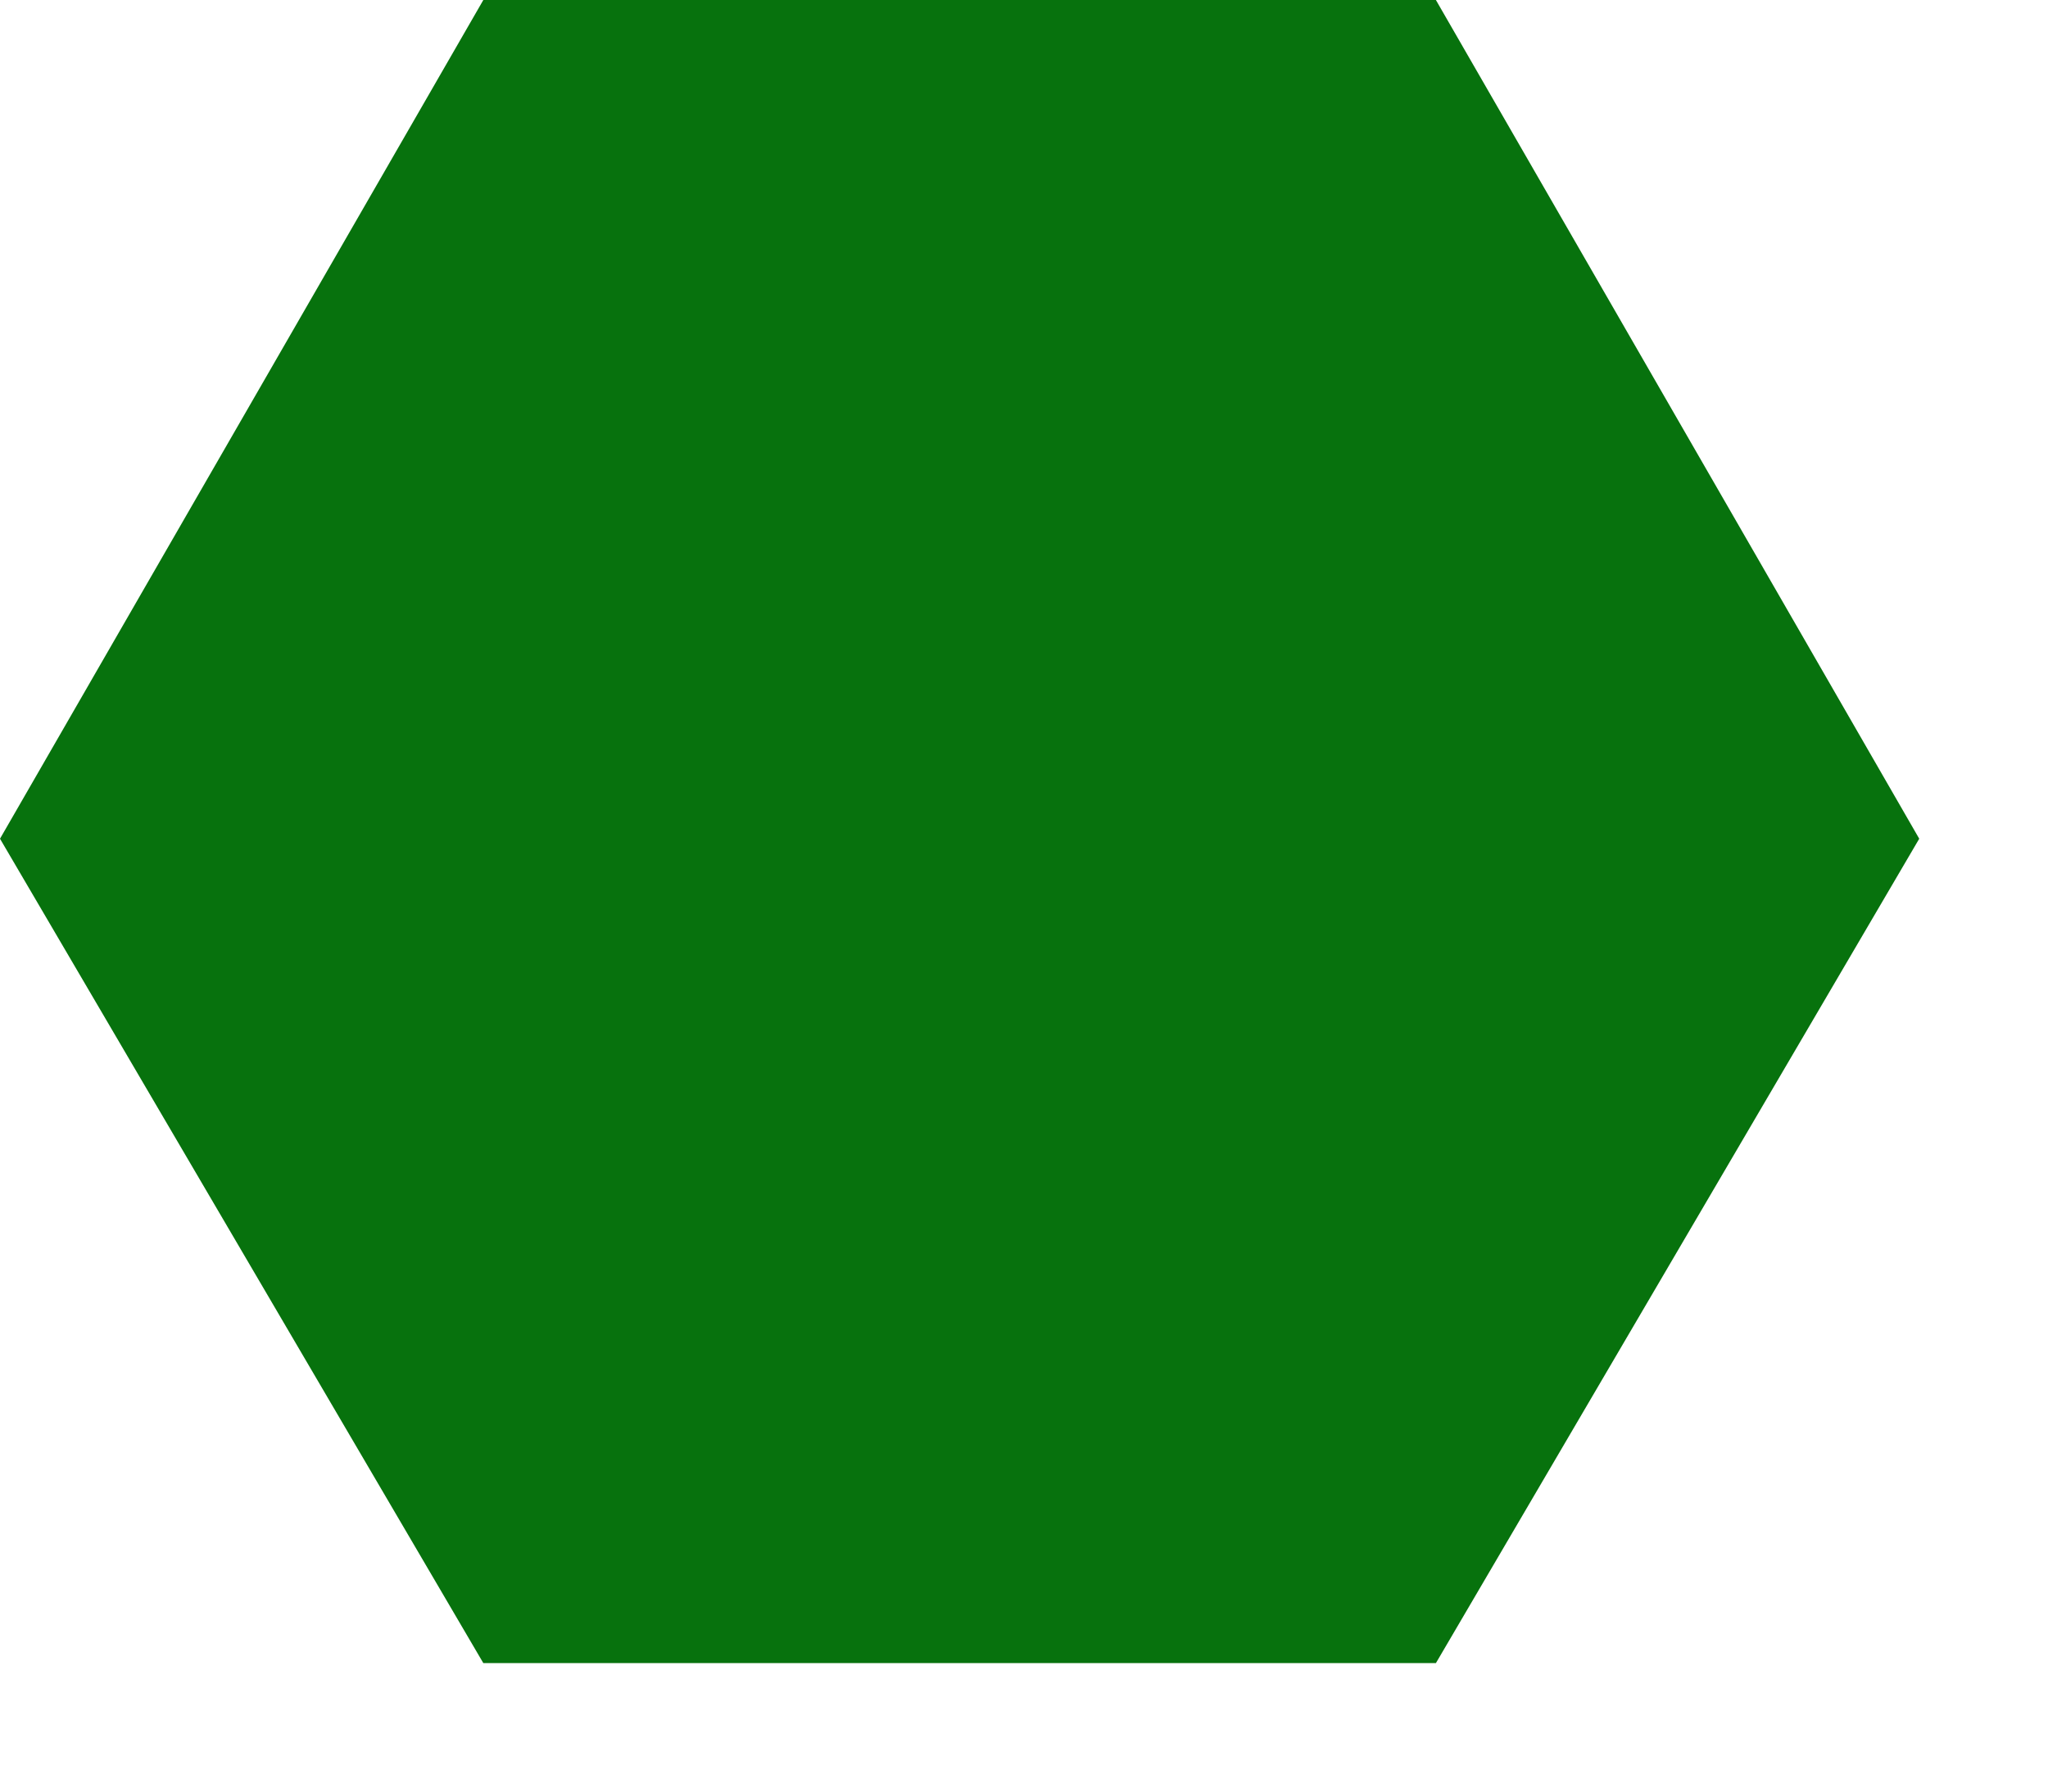 <?xml version="1.0" encoding="utf-8"?>
<svg xmlns="http://www.w3.org/2000/svg" fill="none" height="100%" overflow="visible" preserveAspectRatio="none" style="display: block;" viewBox="0 0 8 7" width="100%">
<path d="M5.609 6.498H1.888L0 3.277L1.888 0H5.609L7.497 3.277L5.609 6.498Z" fill="#07720D" id="Vector"/>
</svg>
